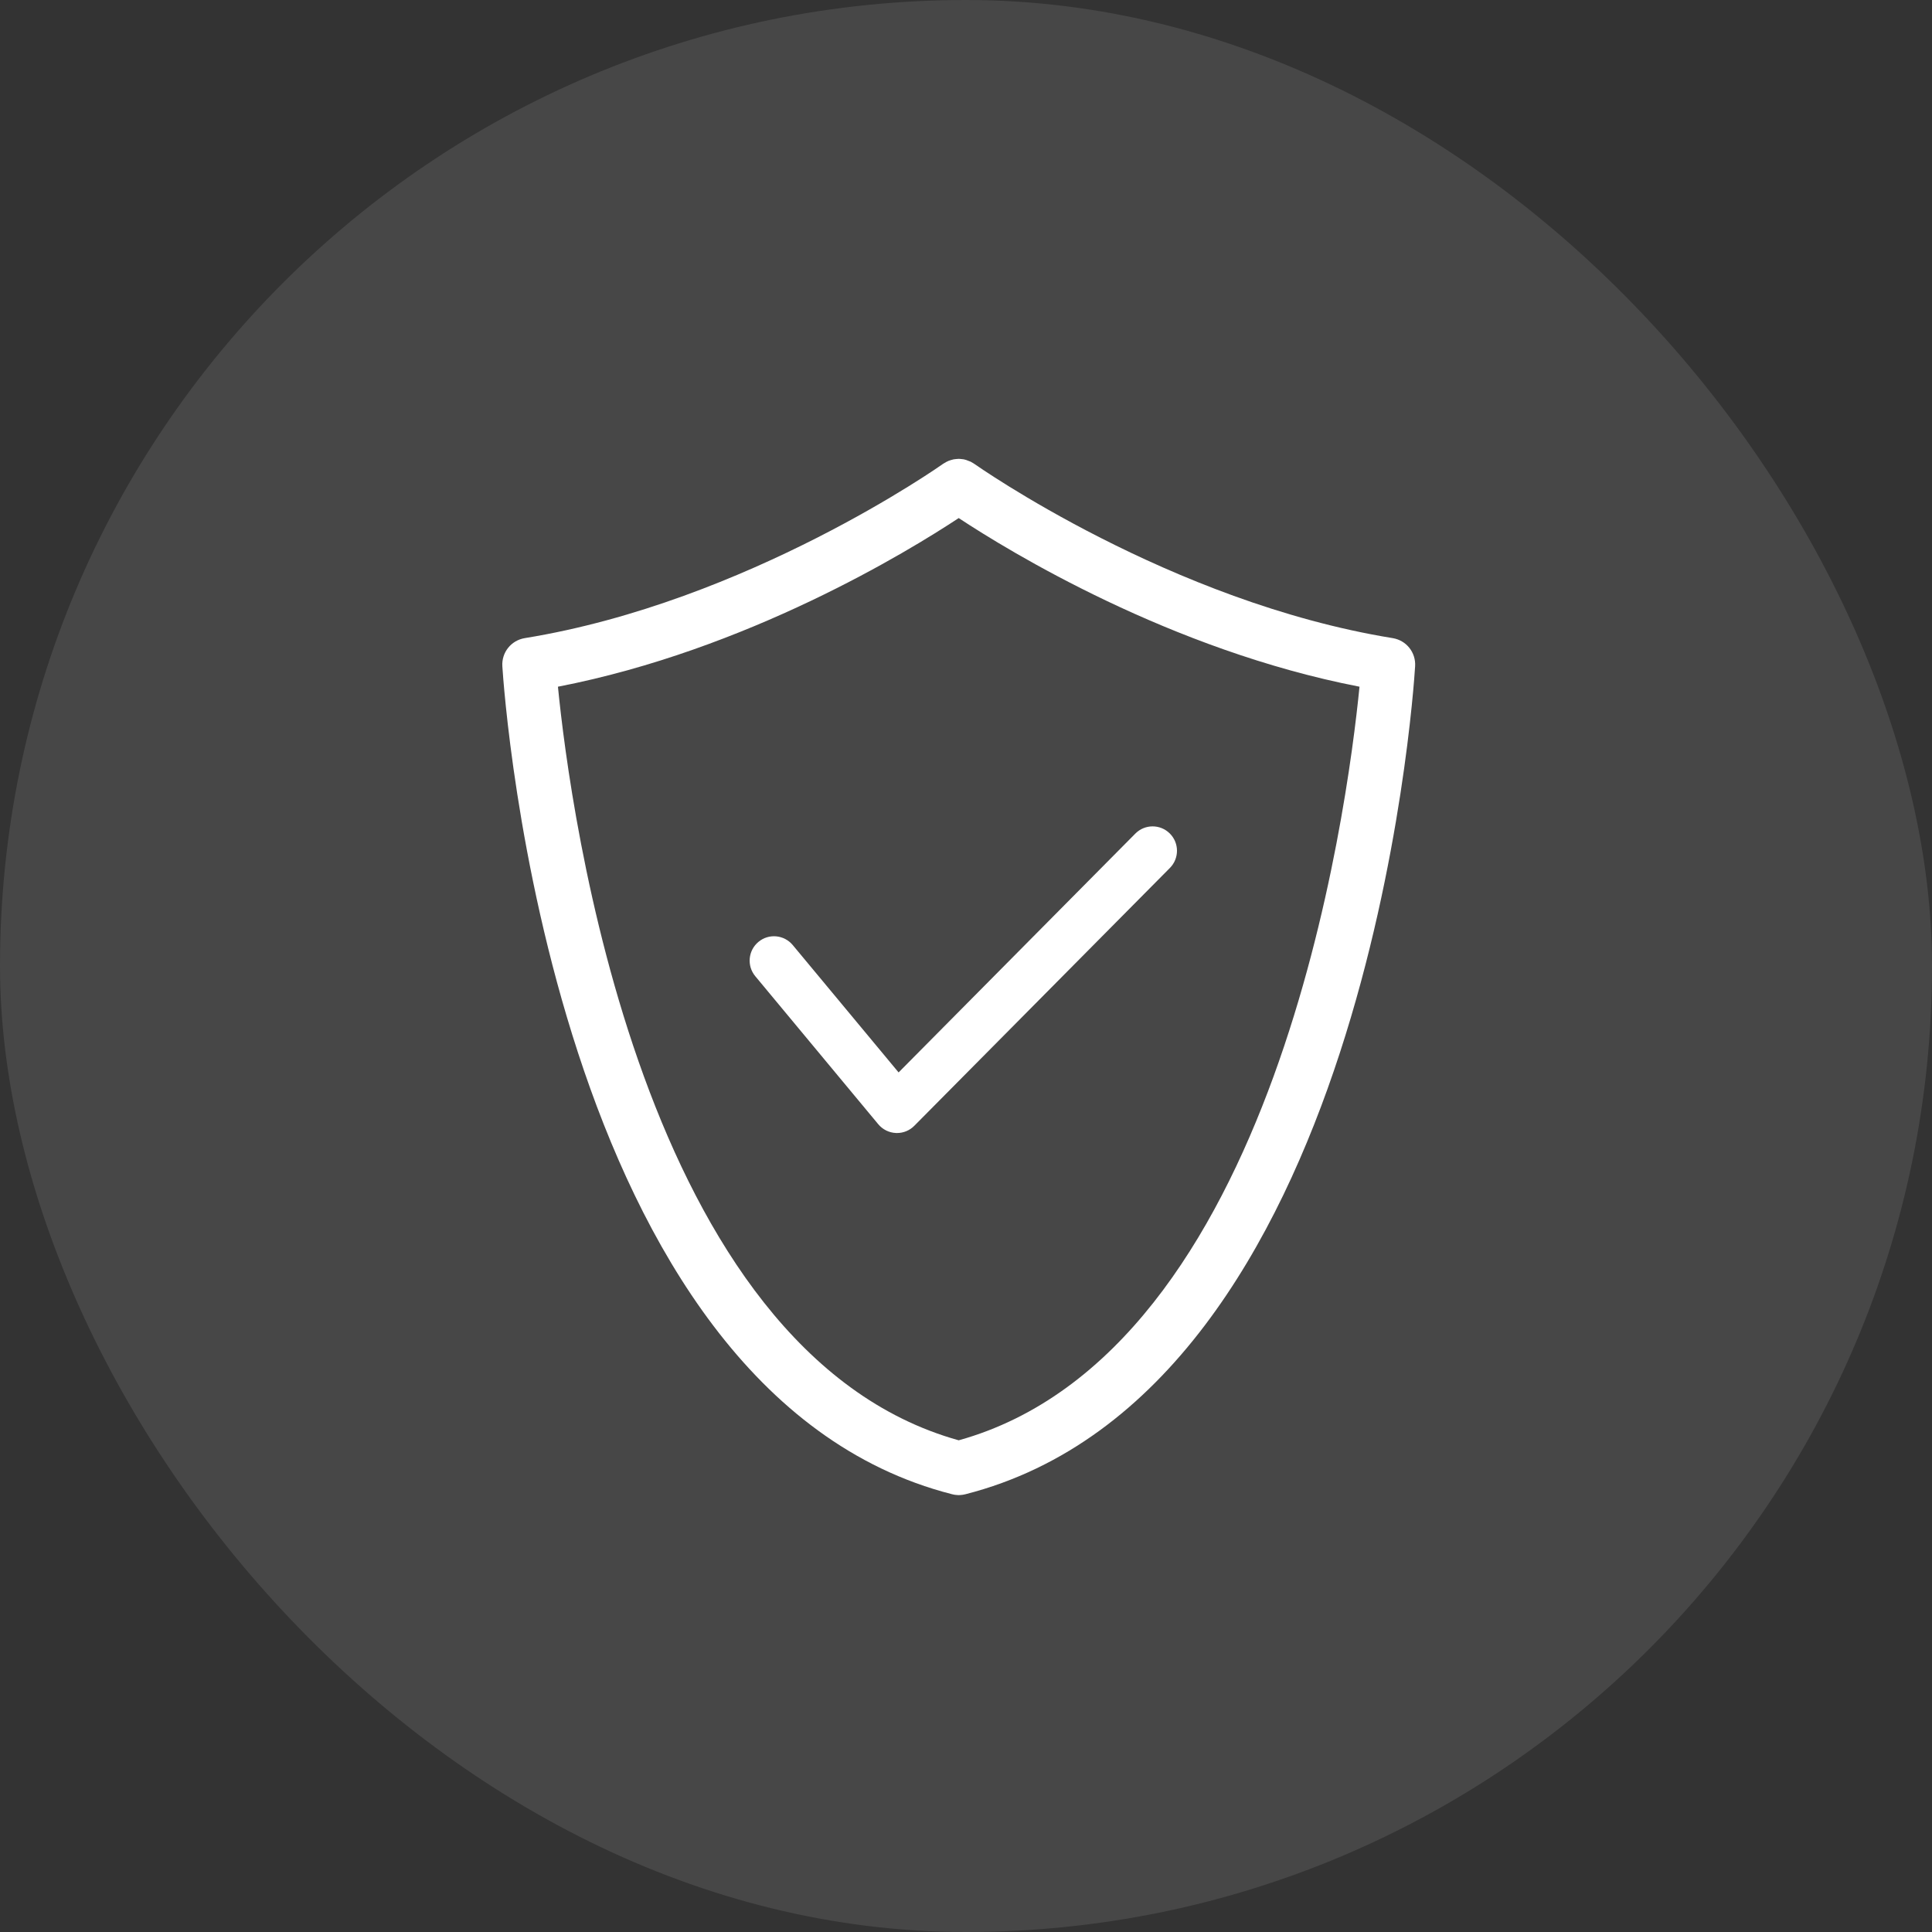 <svg width="80" height="80" viewBox="0 0 80 80" fill="none" xmlns="http://www.w3.org/2000/svg">
<rect x="0" y="0" width="80" height="80" fill="#333333" stroke="none"/>
<rect width="80" height="80" rx="40" fill="white" fill-opacity="0.1"/>
<path d="M37.099 46.915C37.114 46.916 37.128 46.916 37.143 46.916C37.412 46.916 37.67 46.809 37.859 46.617L48.444 35.939C48.836 35.542 48.834 34.904 48.437 34.511C48.041 34.119 47.403 34.121 47.011 34.518L37.209 44.407L32.826 39.133C32.468 38.704 31.833 38.644 31.405 39.002C30.977 39.358 30.918 39.994 31.274 40.422L36.366 46.551C36.549 46.771 36.815 46.903 37.099 46.915Z" fill="white"/>
<path d="M57.666 26.423C48.449 24.927 40.423 19.261 40.319 19.191C40.292 19.172 40.263 19.155 40.191 19.117L40.005 19.046C39.975 19.037 39.944 19.028 39.907 19.02C39.88 19.015 39.851 19.013 39.779 19.005L39.7 19C39.668 19 39.635 19.003 39.59 19.008C39.559 19.011 39.528 19.014 39.484 19.021C39.453 19.028 39.423 19.036 39.381 19.049C39.349 19.058 39.319 19.067 39.28 19.082L39.18 19.13C39.152 19.147 39.122 19.163 39.055 19.204C38.975 19.261 30.948 24.926 21.732 26.423C21.165 26.515 20.765 27.016 20.801 27.588C20.878 28.813 22.884 57.649 39.423 61.873C39.492 61.892 39.567 61.903 39.644 61.907L39.7 61.909L39.756 61.907C39.831 61.903 39.903 61.892 39.974 61.874C56.564 57.638 58.522 28.813 58.597 27.589C58.633 27.016 58.234 26.515 57.666 26.423ZM23.103 28.435C30.932 26.918 37.614 22.828 39.698 21.452C41.784 22.828 48.466 26.918 56.294 28.435C55.791 33.525 52.838 55.981 39.698 59.64C26.564 55.982 23.606 33.525 23.103 28.435Z" fill="white"/>
</svg>
